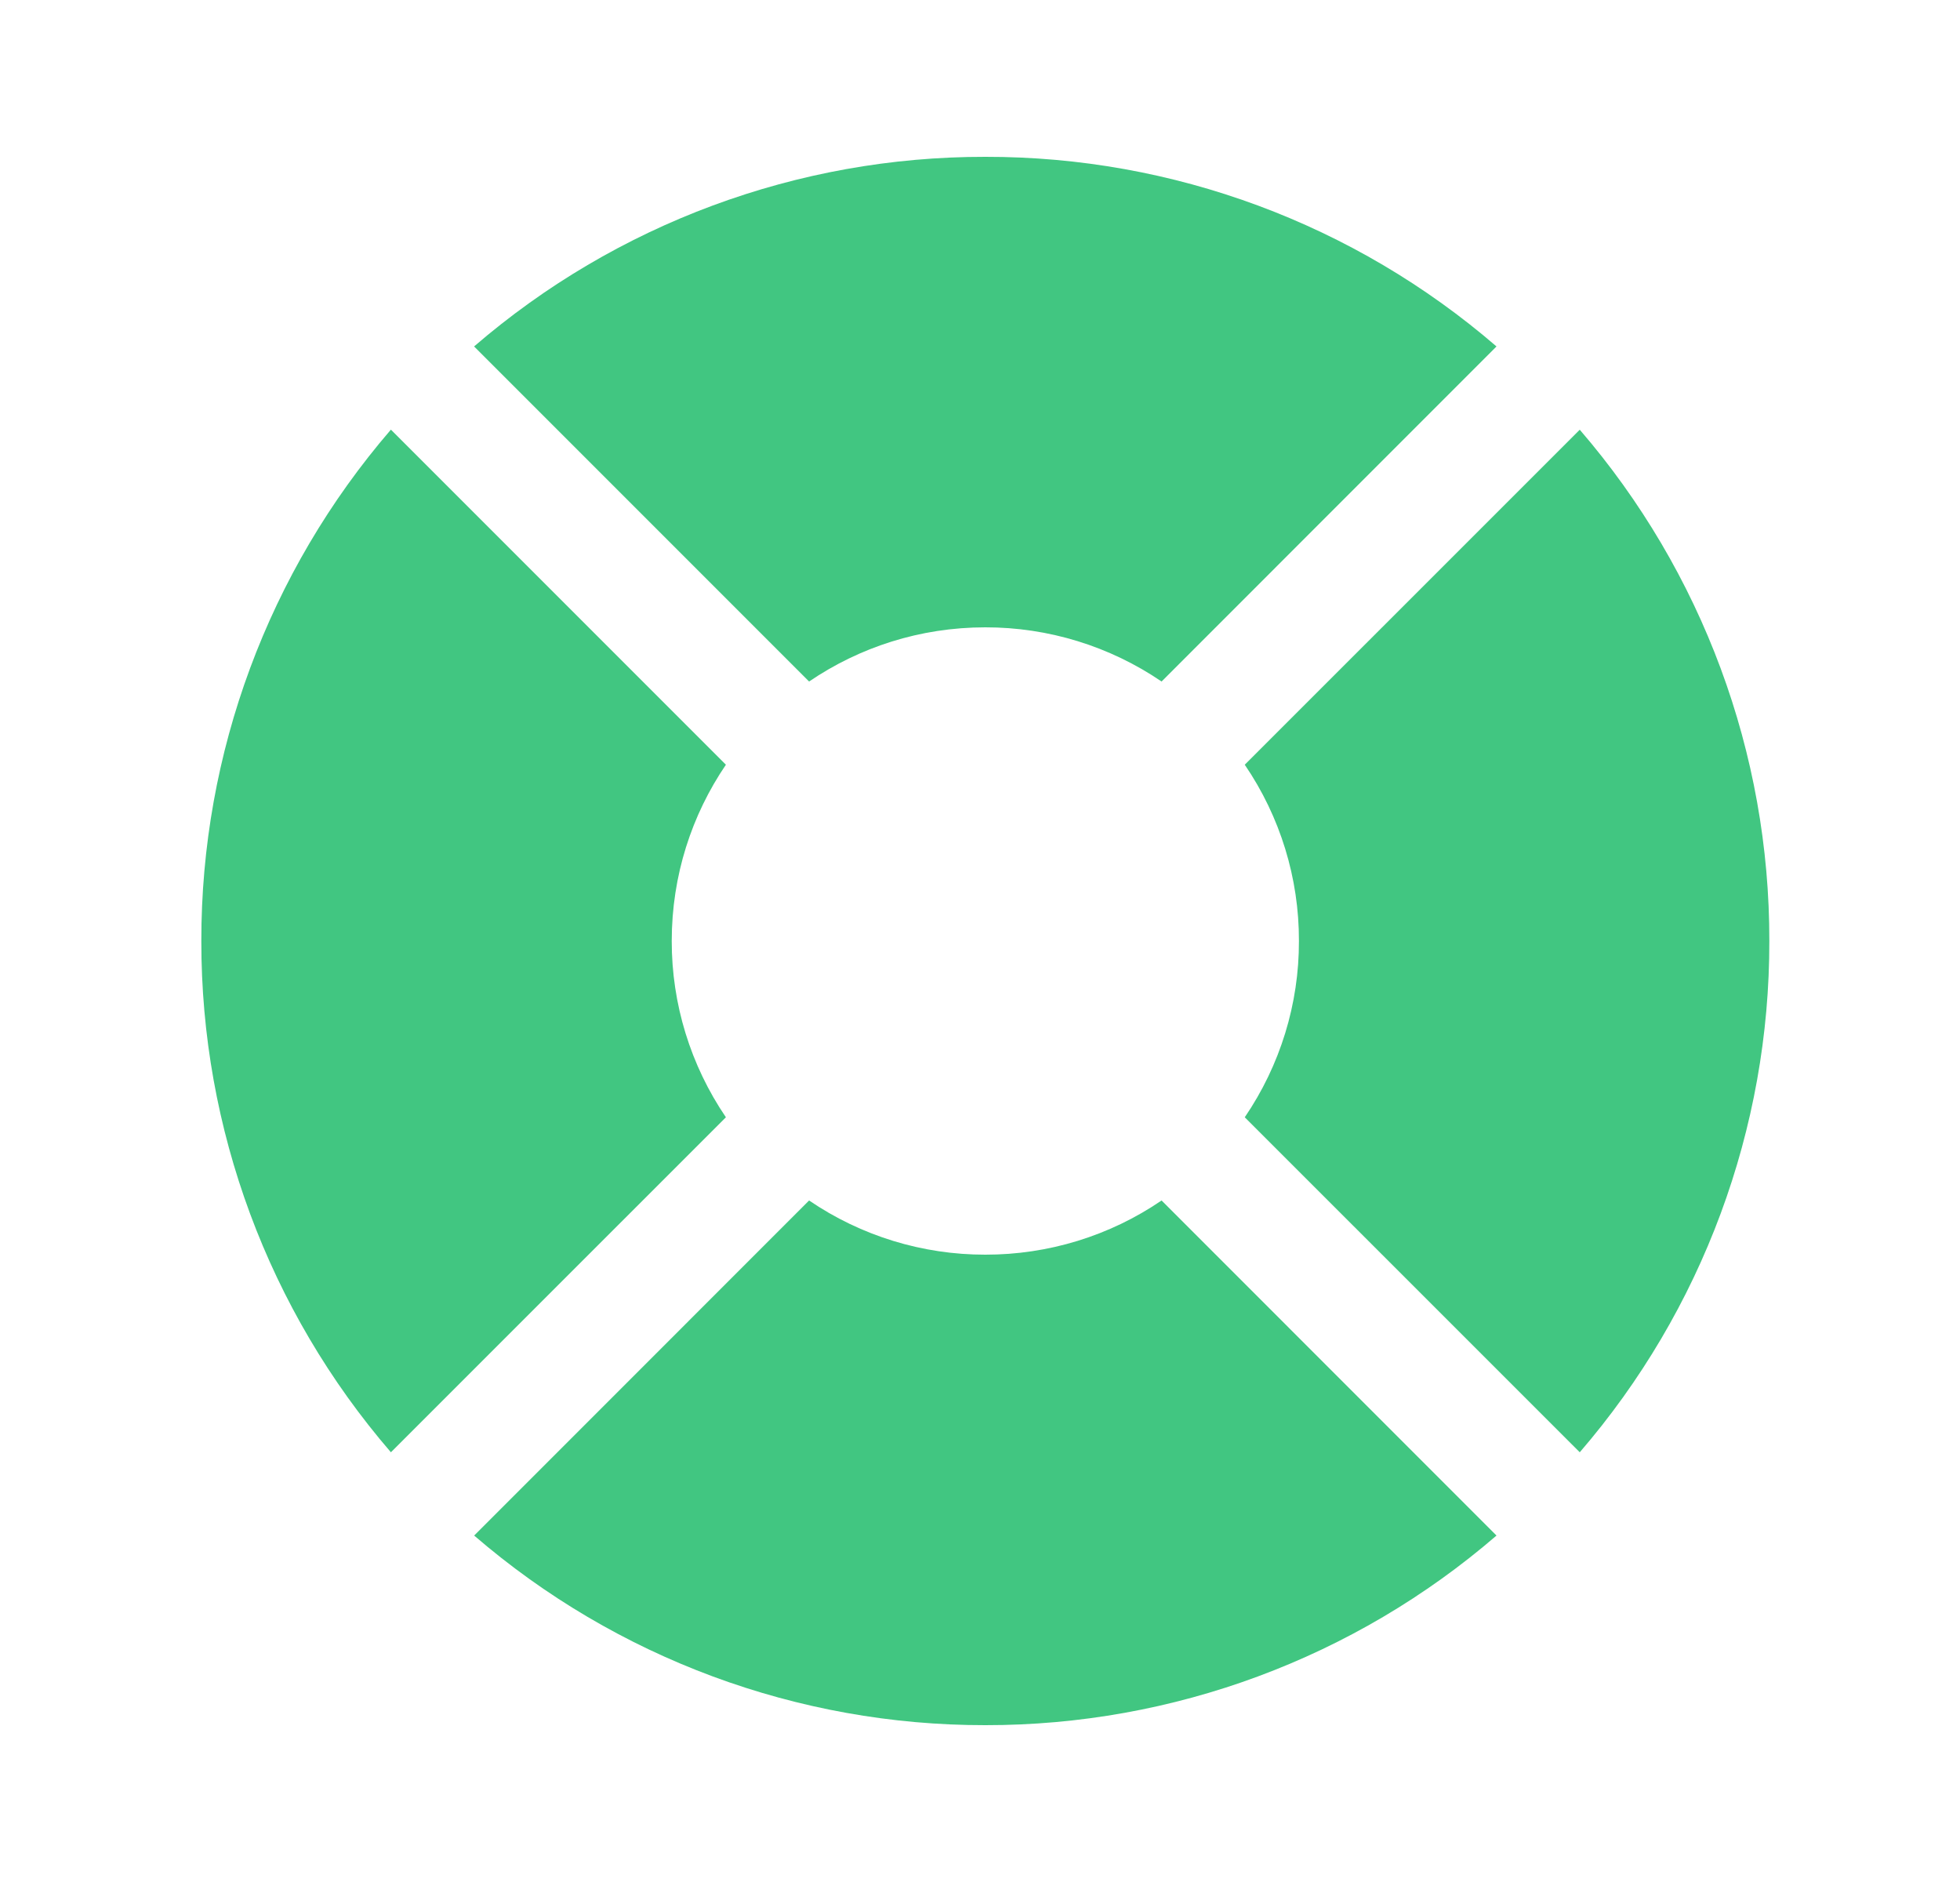 <svg width="25" height="24" viewBox="0 0 25 24" fill="none" xmlns="http://www.w3.org/2000/svg">
<path d="M20.15 18.52C21.713 16.708 22.572 14.393 22.568 12C22.572 9.607 21.713 7.292 20.15 5.48L15.877 9.752C16.329 10.415 16.57 11.198 16.568 12C16.57 12.802 16.329 13.585 15.877 14.248L20.15 18.52ZM19.088 19.582C17.276 21.145 14.962 22.003 12.568 22C10.175 22.003 7.861 21.145 6.048 19.582L10.32 15.309C10.983 15.761 11.767 16.001 12.568 16C13.37 16.001 14.154 15.761 14.816 15.309L19.088 19.582ZM4.986 18.52L9.259 14.248C8.808 13.585 8.567 12.802 8.568 12C8.568 11.166 8.823 10.393 9.259 9.752L4.986 5.479C3.423 7.292 2.565 9.606 2.568 12C2.565 14.393 3.423 16.708 4.986 18.52ZM12.568 8C11.734 8 10.961 8.255 10.32 8.691L6.047 4.418C7.86 2.855 10.175 1.996 12.568 2C14.962 1.996 17.276 2.855 19.088 4.418L14.816 8.691C14.154 8.24 13.37 7.999 12.568 8Z" fill="#41C681"/>
</svg>
